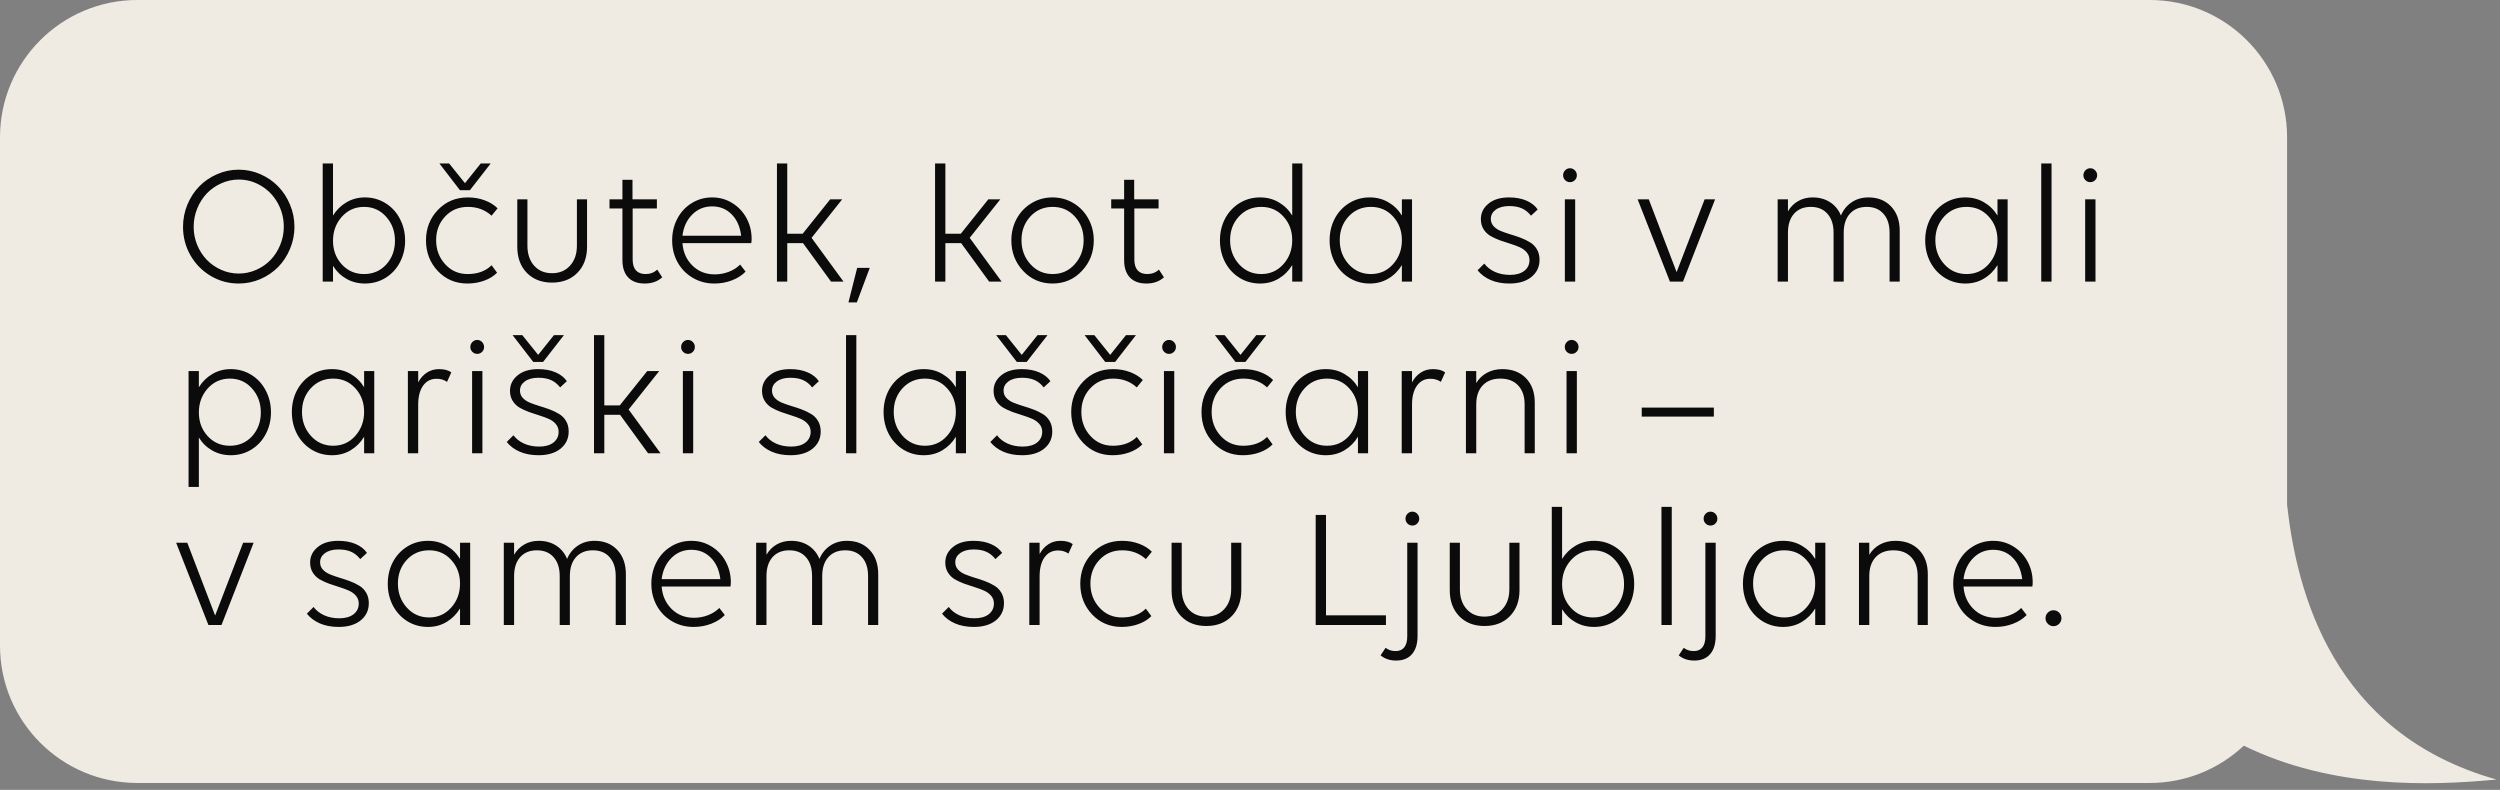 <svg width="364" height="115" viewBox="0 0 364 115" fill="none" xmlns="http://www.w3.org/2000/svg">
<rect x="0" y="0" width="364" height="115" fill="#808080" stroke="none"/>
<path d="M313 0C324.046 4.28431e-06 333 8.954 333 20V73.518C334.414 86.107 339.531 106.748 363.5 113.5C353.966 114.408 339.657 114.911 326.696 108.572C323.117 111.937 318.3 114 313 114H20C8.954 114 8.05375e-08 105.046 0 94V20C0 8.954 8.954 2.6173e-07 20 0H313Z" fill="#EFEBE3"/>
<path d="M34.753 24.704C35.86 24.704 36.914 24.923 37.915 25.363C38.916 25.802 39.779 26.396 40.503 27.145C41.227 27.886 41.801 28.769 42.224 29.794C42.655 30.819 42.871 31.898 42.871 33.029C42.871 34.144 42.655 35.214 42.224 36.239C41.801 37.257 41.227 38.135 40.503 38.876C39.779 39.608 38.916 40.194 37.915 40.634C36.914 41.065 35.86 41.281 34.753 41.281C33.289 41.281 31.934 40.915 30.689 40.182C29.443 39.442 28.459 38.441 27.734 37.179C27.01 35.91 26.648 34.526 26.648 33.029C26.648 31.898 26.86 30.819 27.283 29.794C27.714 28.76 28.292 27.873 29.016 27.133C29.74 26.392 30.603 25.802 31.604 25.363C32.605 24.923 33.655 24.704 34.753 24.704ZM32.214 39.291C33.02 39.649 33.866 39.828 34.753 39.828C35.641 39.828 36.491 39.649 37.305 39.291C38.118 38.933 38.818 38.449 39.404 37.838C39.99 37.228 40.454 36.504 40.796 35.666C41.146 34.827 41.321 33.948 41.321 33.029C41.321 31.784 41.028 30.632 40.442 29.574C39.856 28.516 39.058 27.682 38.049 27.072C37.04 26.453 35.942 26.144 34.753 26.144C33.866 26.144 33.02 26.327 32.214 26.693C31.409 27.051 30.709 27.54 30.115 28.158C29.529 28.777 29.061 29.513 28.711 30.368C28.369 31.214 28.198 32.101 28.198 33.029C28.198 33.948 28.369 34.827 28.711 35.666C29.061 36.504 29.529 37.228 30.115 37.838C30.709 38.449 31.409 38.933 32.214 39.291ZM53.137 28.744C54.228 28.744 55.221 29.021 56.116 29.574C57.011 30.119 57.711 30.876 58.215 31.845C58.728 32.805 58.984 33.867 58.984 35.031C58.984 36.186 58.732 37.24 58.227 38.192C57.731 39.145 57.035 39.897 56.14 40.451C55.245 41.004 54.244 41.281 53.137 41.281C52.144 41.281 51.245 41.053 50.44 40.597C49.634 40.141 48.983 39.511 48.486 38.705V41H46.985V23.8H48.486V31.381C48.991 30.567 49.646 29.924 50.452 29.452C51.257 28.98 52.153 28.744 53.137 28.744ZM53.003 30.123C51.709 30.123 50.631 30.604 49.768 31.564C48.914 32.524 48.486 33.688 48.486 35.055C48.486 36.414 48.914 37.562 49.768 38.498C50.623 39.433 51.701 39.901 53.003 39.901C54.313 39.901 55.391 39.438 56.238 38.51C57.084 37.574 57.507 36.422 57.507 35.055C57.507 33.68 57.08 32.516 56.226 31.564C55.379 30.604 54.305 30.123 53.003 30.123ZM71.57 31.405C70.634 30.551 69.487 30.123 68.127 30.123C66.785 30.123 65.678 30.591 64.807 31.527C63.936 32.455 63.501 33.602 63.501 34.97C63.501 36.337 63.936 37.501 64.807 38.461C65.678 39.421 66.768 39.901 68.079 39.901C69.552 39.901 70.715 39.474 71.57 38.62L72.376 39.706C71.887 40.203 71.261 40.589 70.496 40.866C69.739 41.142 68.921 41.281 68.042 41.281C66.333 41.281 64.901 40.675 63.745 39.462C62.598 38.241 62.024 36.752 62.024 34.994C62.024 33.253 62.602 31.776 63.757 30.563C64.921 29.35 66.37 28.744 68.103 28.744C69.006 28.744 69.832 28.887 70.581 29.171C71.33 29.448 71.952 29.835 72.449 30.331L71.57 31.405ZM68.42 27.694H66.968L63.977 23.8H65.393L67.7 26.669L69.995 23.8H71.448L68.42 27.694ZM76.794 29.025V35.775C76.794 36.98 77.12 37.948 77.771 38.681C78.422 39.413 79.289 39.779 80.371 39.779C81.462 39.779 82.336 39.413 82.996 38.681C83.663 37.948 83.997 36.98 83.997 35.775V29.025H85.474V35.922C85.474 37.501 85.006 38.766 84.07 39.718C83.142 40.67 81.909 41.147 80.371 41.147C78.849 41.147 77.624 40.67 76.697 39.718C75.777 38.766 75.317 37.501 75.317 35.922V29.025H76.794ZM88.745 30.355V29.025H90.625V26.181H92.09V29.025H95.642V30.355H92.114V37.777C92.114 38.477 92.273 39.006 92.59 39.364C92.916 39.722 93.384 39.901 93.994 39.901C94.67 39.901 95.235 39.686 95.691 39.254L96.423 40.377C95.756 40.98 94.906 41.281 93.872 41.281C92.83 41.281 92.029 40.988 91.467 40.402C90.906 39.816 90.625 38.965 90.625 37.851V30.355H88.745ZM104.016 41.281C102.844 41.281 101.786 41 100.842 40.438C99.898 39.877 99.166 39.12 98.645 38.168C98.124 37.208 97.864 36.15 97.864 34.994C97.864 33.855 98.112 32.809 98.608 31.857C99.105 30.897 99.801 30.14 100.696 29.586C101.591 29.025 102.588 28.744 103.687 28.744C104.761 28.744 105.737 29.017 106.616 29.562C107.503 30.107 108.195 30.84 108.691 31.759C109.188 32.679 109.436 33.684 109.436 34.774C109.436 34.994 109.42 35.202 109.387 35.397H99.365C99.455 36.699 99.935 37.785 100.806 38.656C101.676 39.519 102.763 39.95 104.065 39.95C104.781 39.95 105.465 39.824 106.116 39.572C106.767 39.319 107.316 38.97 107.764 38.522L108.557 39.547C108.044 40.084 107.385 40.508 106.58 40.817C105.782 41.126 104.928 41.281 104.016 41.281ZM103.687 30.05C102.531 30.05 101.558 30.453 100.769 31.259C99.98 32.065 99.512 33.086 99.365 34.323H107.91C107.747 32.996 107.284 31.955 106.519 31.198C105.762 30.433 104.818 30.05 103.687 30.05ZM113.123 41V23.8H114.624V34.03H116.87L120.874 29.025H122.62L118.164 34.628L122.815 41H120.996L116.919 35.397H114.624V41H113.123ZM126.636 38.998L124.756 44.027H123.535L124.805 38.998H126.636ZM136.145 41V23.8H137.646V34.03H139.893L143.896 29.025H145.642L141.187 34.628L145.837 41H144.019L139.941 35.397H137.646V41H136.145ZM157.52 39.45C156.372 40.67 154.948 41.281 153.247 41.281C151.546 41.281 150.122 40.67 148.975 39.45C147.827 38.229 147.253 36.744 147.253 34.994C147.253 33.855 147.51 32.809 148.022 31.857C148.543 30.897 149.264 30.14 150.183 29.586C151.103 29.025 152.124 28.744 153.247 28.744C154.37 28.744 155.391 29.025 156.311 29.586C157.231 30.14 157.951 30.897 158.472 31.857C158.993 32.809 159.253 33.855 159.253 34.994C159.253 36.744 158.675 38.229 157.52 39.45ZM153.271 39.901C154.565 39.901 155.64 39.421 156.494 38.461C157.349 37.501 157.776 36.337 157.776 34.97C157.776 33.602 157.349 32.455 156.494 31.527C155.648 30.591 154.574 30.123 153.271 30.123C151.961 30.123 150.875 30.591 150.012 31.527C149.158 32.455 148.73 33.602 148.73 34.97C148.73 36.337 149.162 37.501 150.024 38.461C150.887 39.421 151.969 39.901 153.271 39.901ZM161.792 30.355V29.025H163.672V26.181H165.137V29.025H168.689V30.355H165.161V37.777C165.161 38.477 165.32 39.006 165.637 39.364C165.963 39.722 166.431 39.901 167.041 39.901C167.716 39.901 168.282 39.686 168.738 39.254L169.47 40.377C168.803 40.98 167.952 41.281 166.919 41.281C165.877 41.281 165.076 40.988 164.514 40.402C163.953 39.816 163.672 38.965 163.672 37.851V30.355H161.792ZM183.643 39.901C184.937 39.901 186.011 39.421 186.865 38.461C187.72 37.501 188.147 36.337 188.147 34.97C188.147 33.602 187.72 32.455 186.865 31.527C186.019 30.591 184.945 30.123 183.643 30.123C182.332 30.123 181.246 30.591 180.383 31.527C179.529 32.455 179.102 33.602 179.102 34.97C179.102 36.337 179.533 37.501 180.396 38.461C181.258 39.421 182.34 39.901 183.643 39.901ZM188.147 23.8H189.624V41H188.147V38.595C187.642 39.425 186.987 40.08 186.182 40.56C185.384 41.041 184.481 41.281 183.472 41.281C182.381 41.281 181.388 41.008 180.493 40.463C179.598 39.91 178.894 39.153 178.381 38.192C177.877 37.224 177.625 36.158 177.625 34.994C177.625 33.839 177.873 32.785 178.369 31.832C178.874 30.88 179.574 30.128 180.469 29.574C181.364 29.021 182.365 28.744 183.472 28.744C184.481 28.744 185.384 28.98 186.182 29.452C186.987 29.916 187.642 30.559 188.147 31.381V23.8ZM204.114 41V38.595C203.609 39.425 202.954 40.08 202.148 40.56C201.351 41.041 200.448 41.281 199.438 41.281C198.348 41.281 197.355 41.008 196.46 40.463C195.565 39.91 194.861 39.153 194.348 38.192C193.844 37.224 193.591 36.158 193.591 34.994C193.591 33.839 193.84 32.785 194.336 31.832C194.84 30.88 195.54 30.128 196.436 29.574C197.331 29.021 198.332 28.744 199.438 28.744C200.448 28.744 201.351 28.98 202.148 29.452C202.954 29.916 203.609 30.559 204.114 31.381V29.025H205.591V41H204.114ZM199.609 39.901C200.903 39.901 201.978 39.421 202.832 38.461C203.687 37.501 204.114 36.337 204.114 34.97C204.114 33.602 203.687 32.455 202.832 31.527C201.986 30.591 200.911 30.123 199.609 30.123C198.299 30.123 197.213 30.591 196.35 31.527C195.496 32.455 195.068 33.602 195.068 34.97C195.068 36.337 195.5 37.501 196.362 38.461C197.225 39.421 198.307 39.901 199.609 39.901ZM217.065 31.869C217.065 32.276 217.196 32.626 217.456 32.919C217.716 33.204 218.054 33.436 218.469 33.615C218.892 33.786 219.352 33.948 219.849 34.103C220.353 34.249 220.858 34.416 221.362 34.603C221.867 34.791 222.327 35.01 222.742 35.263C223.165 35.507 223.507 35.849 223.767 36.288C224.028 36.719 224.158 37.232 224.158 37.826C224.158 38.852 223.763 39.686 222.974 40.329C222.184 40.963 221.114 41.281 219.763 41.281C218.73 41.281 217.818 41.11 217.029 40.768C216.248 40.426 215.617 39.954 215.137 39.352L216.113 38.376C216.488 38.88 217 39.283 217.651 39.584C218.302 39.877 219.039 40.023 219.861 40.023C220.74 40.023 221.431 39.828 221.936 39.438C222.441 39.039 222.693 38.518 222.693 37.875C222.693 37.444 222.563 37.073 222.302 36.764C222.042 36.447 221.704 36.194 221.289 36.007C220.874 35.82 220.414 35.649 219.91 35.495C219.405 35.34 218.901 35.173 218.396 34.994C217.891 34.807 217.432 34.595 217.017 34.359C216.602 34.115 216.264 33.786 216.003 33.371C215.743 32.956 215.613 32.467 215.613 31.906C215.613 31.011 215.979 30.262 216.711 29.66C217.444 29.049 218.445 28.744 219.714 28.744C220.683 28.744 221.525 28.899 222.241 29.208C222.965 29.517 223.515 29.949 223.889 30.502L222.913 31.405C222.514 30.901 222.066 30.543 221.57 30.331C221.073 30.111 220.463 30.002 219.739 30.002C218.925 30.002 218.274 30.176 217.786 30.526C217.306 30.876 217.065 31.324 217.065 31.869ZM229.346 29.025V41H227.844V29.025H229.346ZM229.297 26.23C229.102 26.425 228.866 26.523 228.589 26.523C228.312 26.523 228.076 26.425 227.881 26.23C227.686 26.034 227.588 25.798 227.588 25.521C227.588 25.245 227.686 25.005 227.881 24.801C228.076 24.598 228.312 24.496 228.589 24.496C228.866 24.496 229.102 24.598 229.297 24.801C229.492 25.005 229.59 25.245 229.59 25.521C229.59 25.798 229.492 26.034 229.297 26.23ZM248.193 29.025H249.719L245.044 41H243.14L238.44 29.025H240.063L244.116 39.621L248.193 29.025ZM260.327 33.871V41H258.826V29.025H260.327V30.77C260.693 30.136 261.186 29.639 261.804 29.281C262.423 28.923 263.127 28.744 263.916 28.744C264.893 28.744 265.739 28.976 266.455 29.44C267.171 29.904 267.7 30.551 268.042 31.381C268.376 30.575 268.888 29.936 269.58 29.464C270.28 28.984 271.102 28.744 272.046 28.744C273.421 28.744 274.524 29.188 275.354 30.075C276.184 30.954 276.599 32.13 276.599 33.602V41H275.122V33.871C275.122 32.707 274.825 31.792 274.231 31.125C273.645 30.457 272.835 30.123 271.802 30.123C270.752 30.123 269.93 30.457 269.336 31.125C268.742 31.792 268.445 32.707 268.445 33.871V41H266.968V33.871C266.968 32.707 266.671 31.792 266.077 31.125C265.491 30.457 264.681 30.123 263.647 30.123C262.614 30.123 261.8 30.457 261.206 31.125C260.62 31.792 260.327 32.707 260.327 33.871ZM290.833 41V38.595C290.328 39.425 289.673 40.08 288.867 40.56C288.07 41.041 287.166 41.281 286.157 41.281C285.067 41.281 284.074 41.008 283.179 40.463C282.284 39.91 281.58 39.153 281.067 38.192C280.562 37.224 280.31 36.158 280.31 34.994C280.31 33.839 280.558 32.785 281.055 31.832C281.559 30.88 282.259 30.128 283.154 29.574C284.049 29.021 285.05 28.744 286.157 28.744C287.166 28.744 288.07 28.98 288.867 29.452C289.673 29.916 290.328 30.559 290.833 31.381V29.025H292.31V41H290.833ZM286.328 39.901C287.622 39.901 288.696 39.421 289.551 38.461C290.405 37.501 290.833 36.337 290.833 34.97C290.833 33.602 290.405 32.455 289.551 31.527C288.704 30.591 287.63 30.123 286.328 30.123C285.018 30.123 283.931 30.591 283.069 31.527C282.214 32.455 281.787 33.602 281.787 34.97C281.787 36.337 282.218 37.501 283.081 38.461C283.944 39.421 285.026 39.901 286.328 39.901ZM297.205 41V23.8H298.706V41H297.205ZM305.103 29.025V41H303.601V29.025H305.103ZM305.054 26.23C304.858 26.425 304.622 26.523 304.346 26.523C304.069 26.523 303.833 26.425 303.638 26.23C303.442 26.034 303.345 25.798 303.345 25.521C303.345 25.245 303.442 25.005 303.638 24.801C303.833 24.598 304.069 24.496 304.346 24.496C304.622 24.496 304.858 24.598 305.054 24.801C305.249 25.005 305.347 25.245 305.347 25.521C305.347 25.798 305.249 26.034 305.054 26.23ZM27.454 54.025H28.955V56.381C29.46 55.567 30.115 54.924 30.92 54.452C31.726 53.98 32.621 53.744 33.606 53.744C34.697 53.744 35.689 54.021 36.584 54.574C37.48 55.12 38.179 55.876 38.684 56.845C39.197 57.805 39.453 58.867 39.453 60.031C39.453 61.186 39.201 62.24 38.696 63.192C38.2 64.144 37.504 64.897 36.609 65.451C35.714 66.004 34.713 66.281 33.606 66.281C32.613 66.281 31.714 66.053 30.908 65.597C30.102 65.141 29.451 64.511 28.955 63.705V70.895H27.454V54.025ZM33.472 55.123C32.178 55.123 31.099 55.604 30.237 56.564C29.382 57.524 28.955 58.688 28.955 60.055C28.955 61.414 29.382 62.562 30.237 63.498C31.091 64.433 32.17 64.901 33.472 64.901C34.782 64.901 35.86 64.438 36.706 63.51C37.553 62.574 37.976 61.422 37.976 60.055C37.976 58.68 37.549 57.516 36.694 56.564C35.848 55.604 34.774 55.123 33.472 55.123ZM53.015 66V63.595C52.511 64.425 51.855 65.08 51.05 65.561C50.252 66.041 49.349 66.281 48.34 66.281C47.249 66.281 46.257 66.008 45.361 65.463C44.466 64.909 43.762 64.153 43.249 63.192C42.745 62.224 42.493 61.158 42.493 59.994C42.493 58.839 42.741 57.785 43.237 56.833C43.742 55.88 44.442 55.128 45.337 54.574C46.232 54.021 47.233 53.744 48.34 53.744C49.349 53.744 50.252 53.98 51.05 54.452C51.855 54.916 52.511 55.559 53.015 56.381V54.025H54.492V66H53.015ZM48.511 64.901C49.805 64.901 50.879 64.421 51.733 63.461C52.588 62.501 53.015 61.337 53.015 59.97C53.015 58.602 52.588 57.455 51.733 56.527C50.887 55.592 49.813 55.123 48.511 55.123C47.2 55.123 46.114 55.592 45.252 56.527C44.397 57.455 43.97 58.602 43.97 59.97C43.97 61.337 44.401 62.501 45.264 63.461C46.126 64.421 47.209 64.901 48.511 64.901ZM60.889 58.92V66H59.387V54.025H60.889V55.673C61.206 55.071 61.625 54.599 62.146 54.257C62.667 53.915 63.261 53.744 63.928 53.744C64.701 53.744 65.295 53.903 65.71 54.22L65.088 55.6C64.657 55.298 64.148 55.148 63.562 55.148C62.732 55.148 62.077 55.486 61.597 56.161C61.125 56.828 60.889 57.748 60.889 58.92ZM70.239 54.025V66H68.738V54.025H70.239ZM70.19 51.23C69.995 51.425 69.759 51.523 69.482 51.523C69.206 51.523 68.97 51.425 68.774 51.23C68.579 51.034 68.481 50.798 68.481 50.522C68.481 50.245 68.579 50.005 68.774 49.801C68.97 49.598 69.206 49.496 69.482 49.496C69.759 49.496 69.995 49.598 70.19 49.801C70.386 50.005 70.483 50.245 70.483 50.522C70.483 50.798 70.386 51.034 70.19 51.23ZM75.708 56.869C75.708 57.276 75.838 57.626 76.099 57.919C76.359 58.204 76.697 58.436 77.112 58.615C77.535 58.786 77.995 58.948 78.491 59.103C78.996 59.249 79.5 59.416 80.005 59.603C80.509 59.791 80.969 60.01 81.384 60.263C81.808 60.507 82.149 60.849 82.41 61.288C82.67 61.719 82.8 62.232 82.8 62.826C82.8 63.852 82.406 64.686 81.616 65.329C80.827 65.963 79.757 66.281 78.406 66.281C77.372 66.281 76.461 66.11 75.671 65.768C74.89 65.426 74.259 64.954 73.779 64.352L74.756 63.376C75.13 63.88 75.643 64.283 76.294 64.584C76.945 64.877 77.681 65.023 78.503 65.023C79.382 65.023 80.074 64.828 80.579 64.438C81.083 64.039 81.335 63.518 81.335 62.875C81.335 62.444 81.205 62.073 80.945 61.764C80.684 61.447 80.347 61.194 79.932 61.007C79.517 60.82 79.057 60.649 78.552 60.495C78.048 60.34 77.543 60.173 77.039 59.994C76.534 59.807 76.074 59.595 75.659 59.359C75.244 59.115 74.906 58.786 74.646 58.371C74.386 57.956 74.255 57.467 74.255 56.906C74.255 56.011 74.622 55.262 75.354 54.66C76.086 54.049 77.087 53.744 78.357 53.744C79.325 53.744 80.168 53.899 80.884 54.208C81.608 54.517 82.157 54.949 82.532 55.502L81.555 56.405C81.156 55.901 80.709 55.543 80.212 55.331C79.716 55.111 79.106 55.002 78.381 55.002C77.567 55.002 76.916 55.176 76.428 55.526C75.948 55.876 75.708 56.324 75.708 56.869ZM79.077 52.694H77.637L74.634 48.8H76.05L78.357 51.669L80.652 48.8H82.105L79.077 52.694ZM86.487 66V48.8H87.988V59.03H90.234L94.238 54.025H95.984L91.528 59.628L96.179 66H94.36L90.283 60.397H87.988V66H86.487ZM100.928 54.025V66H99.426V54.025H100.928ZM100.879 51.23C100.684 51.425 100.448 51.523 100.171 51.523C99.894 51.523 99.658 51.425 99.463 51.23C99.268 51.034 99.17 50.798 99.17 50.522C99.17 50.245 99.268 50.005 99.463 49.801C99.658 49.598 99.894 49.496 100.171 49.496C100.448 49.496 100.684 49.598 100.879 49.801C101.074 50.005 101.172 50.245 101.172 50.522C101.172 50.798 101.074 51.034 100.879 51.23ZM112.402 56.869C112.402 57.276 112.533 57.626 112.793 57.919C113.053 58.204 113.391 58.436 113.806 58.615C114.229 58.786 114.689 58.948 115.186 59.103C115.69 59.249 116.195 59.416 116.699 59.603C117.204 59.791 117.664 60.01 118.079 60.263C118.502 60.507 118.844 60.849 119.104 61.288C119.364 61.719 119.495 62.232 119.495 62.826C119.495 63.852 119.1 64.686 118.311 65.329C117.521 65.963 116.451 66.281 115.1 66.281C114.067 66.281 113.155 66.11 112.366 65.768C111.584 65.426 110.954 64.954 110.474 64.352L111.45 63.376C111.825 63.88 112.337 64.283 112.988 64.584C113.639 64.877 114.376 65.023 115.198 65.023C116.077 65.023 116.768 64.828 117.273 64.438C117.778 64.039 118.03 63.518 118.03 62.875C118.03 62.444 117.9 62.073 117.639 61.764C117.379 61.447 117.041 61.194 116.626 61.007C116.211 60.82 115.751 60.649 115.247 60.495C114.742 60.34 114.237 60.173 113.733 59.994C113.228 59.807 112.769 59.595 112.354 59.359C111.938 59.115 111.601 58.786 111.34 58.371C111.08 57.956 110.95 57.467 110.95 56.906C110.95 56.011 111.316 55.262 112.048 54.66C112.781 54.049 113.782 53.744 115.051 53.744C116.02 53.744 116.862 53.899 117.578 54.208C118.302 54.517 118.852 54.949 119.226 55.502L118.25 56.405C117.851 55.901 117.403 55.543 116.907 55.331C116.41 55.111 115.8 55.002 115.076 55.002C114.262 55.002 113.611 55.176 113.123 55.526C112.642 55.876 112.402 56.324 112.402 56.869ZM123.181 66V48.8H124.683V66H123.181ZM139.172 66V63.595C138.668 64.425 138.013 65.08 137.207 65.561C136.41 66.041 135.506 66.281 134.497 66.281C133.407 66.281 132.414 66.008 131.519 65.463C130.623 64.909 129.919 64.153 129.407 63.192C128.902 62.224 128.65 61.158 128.65 59.994C128.65 58.839 128.898 57.785 129.395 56.833C129.899 55.88 130.599 55.128 131.494 54.574C132.389 54.021 133.39 53.744 134.497 53.744C135.506 53.744 136.41 53.98 137.207 54.452C138.013 54.916 138.668 55.559 139.172 56.381V54.025H140.649V66H139.172ZM134.668 64.901C135.962 64.901 137.036 64.421 137.891 63.461C138.745 62.501 139.172 61.337 139.172 59.97C139.172 58.602 138.745 57.455 137.891 56.527C137.044 55.592 135.97 55.123 134.668 55.123C133.358 55.123 132.271 55.592 131.409 56.527C130.554 57.455 130.127 58.602 130.127 59.97C130.127 61.337 130.558 62.501 131.421 63.461C132.284 64.421 133.366 64.901 134.668 64.901ZM146.118 56.869C146.118 57.276 146.248 57.626 146.509 57.919C146.769 58.204 147.107 58.436 147.522 58.615C147.945 58.786 148.405 58.948 148.901 59.103C149.406 59.249 149.91 59.416 150.415 59.603C150.92 59.791 151.379 60.01 151.794 60.263C152.218 60.507 152.559 60.849 152.82 61.288C153.08 61.719 153.21 62.232 153.21 62.826C153.21 63.852 152.816 64.686 152.026 65.329C151.237 65.963 150.167 66.281 148.816 66.281C147.782 66.281 146.871 66.11 146.082 65.768C145.3 65.426 144.67 64.954 144.189 64.352L145.166 63.376C145.54 63.88 146.053 64.283 146.704 64.584C147.355 64.877 148.092 65.023 148.914 65.023C149.792 65.023 150.484 64.828 150.989 64.438C151.493 64.039 151.746 63.518 151.746 62.875C151.746 62.444 151.615 62.073 151.355 61.764C151.095 61.447 150.757 61.194 150.342 61.007C149.927 60.82 149.467 60.649 148.962 60.495C148.458 60.34 147.953 60.173 147.449 59.994C146.944 59.807 146.484 59.595 146.069 59.359C145.654 59.115 145.317 58.786 145.056 58.371C144.796 57.956 144.666 57.467 144.666 56.906C144.666 56.011 145.032 55.262 145.764 54.66C146.497 54.049 147.498 53.744 148.767 53.744C149.736 53.744 150.578 53.899 151.294 54.208C152.018 54.517 152.568 54.949 152.942 55.502L151.965 56.405C151.567 55.901 151.119 55.543 150.623 55.331C150.126 55.111 149.516 55.002 148.792 55.002C147.978 55.002 147.327 55.176 146.838 55.526C146.358 55.876 146.118 56.324 146.118 56.869ZM149.487 52.694H148.047L145.044 48.8H146.46L148.767 51.669L151.062 48.8H152.515L149.487 52.694ZM165.515 56.405C164.579 55.551 163.432 55.123 162.073 55.123C160.73 55.123 159.623 55.592 158.752 56.527C157.882 57.455 157.446 58.602 157.446 59.97C157.446 61.337 157.882 62.501 158.752 63.461C159.623 64.421 160.714 64.901 162.024 64.901C163.497 64.901 164.661 64.474 165.515 63.62L166.321 64.706C165.833 65.203 165.206 65.589 164.441 65.866C163.684 66.142 162.866 66.281 161.987 66.281C160.278 66.281 158.846 65.674 157.69 64.462C156.543 63.241 155.969 61.752 155.969 59.994C155.969 58.253 156.547 56.776 157.703 55.563C158.866 54.35 160.315 53.744 162.048 53.744C162.952 53.744 163.778 53.887 164.526 54.171C165.275 54.448 165.898 54.835 166.394 55.331L165.515 56.405ZM162.366 52.694H160.913L157.922 48.8H159.338L161.646 51.669L163.94 48.8H165.393L162.366 52.694ZM170.972 54.025V66H169.47V54.025H170.972ZM170.923 51.23C170.728 51.425 170.492 51.523 170.215 51.523C169.938 51.523 169.702 51.425 169.507 51.23C169.312 51.034 169.214 50.798 169.214 50.522C169.214 50.245 169.312 50.005 169.507 49.801C169.702 49.598 169.938 49.496 170.215 49.496C170.492 49.496 170.728 49.598 170.923 49.801C171.118 50.005 171.216 50.245 171.216 50.522C171.216 50.798 171.118 51.034 170.923 51.23ZM184.485 56.405C183.549 55.551 182.402 55.123 181.042 55.123C179.7 55.123 178.593 55.592 177.722 56.527C176.851 57.455 176.416 58.602 176.416 59.97C176.416 61.337 176.851 62.501 177.722 63.461C178.593 64.421 179.683 64.901 180.994 64.901C182.467 64.901 183.63 64.474 184.485 63.62L185.291 64.706C184.802 65.203 184.176 65.589 183.411 65.866C182.654 66.142 181.836 66.281 180.957 66.281C179.248 66.281 177.816 65.674 176.66 64.462C175.513 63.241 174.939 61.752 174.939 59.994C174.939 58.253 175.517 56.776 176.672 55.563C177.836 54.35 179.285 53.744 181.018 53.744C181.921 53.744 182.747 53.887 183.496 54.171C184.245 54.448 184.867 54.835 185.364 55.331L184.485 56.405ZM181.335 52.694H179.883L176.892 48.8H178.308L180.615 51.669L182.91 48.8H184.363L181.335 52.694ZM197.717 66V63.595C197.213 64.425 196.558 65.08 195.752 65.561C194.954 66.041 194.051 66.281 193.042 66.281C191.951 66.281 190.959 66.008 190.063 65.463C189.168 64.909 188.464 64.153 187.952 63.192C187.447 62.224 187.195 61.158 187.195 59.994C187.195 58.839 187.443 57.785 187.939 56.833C188.444 55.88 189.144 55.128 190.039 54.574C190.934 54.021 191.935 53.744 193.042 53.744C194.051 53.744 194.954 53.98 195.752 54.452C196.558 54.916 197.213 55.559 197.717 56.381V54.025H199.194V66H197.717ZM193.213 64.901C194.507 64.901 195.581 64.421 196.436 63.461C197.29 62.501 197.717 61.337 197.717 59.97C197.717 58.602 197.29 57.455 196.436 56.527C195.589 55.592 194.515 55.123 193.213 55.123C191.903 55.123 190.816 55.592 189.954 56.527C189.099 57.455 188.672 58.602 188.672 59.97C188.672 61.337 189.103 62.501 189.966 63.461C190.828 64.421 191.911 64.901 193.213 64.901ZM205.591 58.92V66H204.089V54.025H205.591V55.673C205.908 55.071 206.327 54.599 206.848 54.257C207.369 53.915 207.963 53.744 208.63 53.744C209.403 53.744 209.998 53.903 210.413 54.22L209.79 55.6C209.359 55.298 208.85 55.148 208.264 55.148C207.434 55.148 206.779 55.486 206.299 56.161C205.827 56.828 205.591 57.748 205.591 58.92ZM214.941 58.871V66H213.44V54.025H214.941V55.77C215.324 55.136 215.841 54.639 216.492 54.281C217.151 53.923 217.9 53.744 218.738 53.744C220.178 53.744 221.326 54.184 222.18 55.062C223.035 55.941 223.462 57.121 223.462 58.602V66H221.985V58.871C221.985 57.707 221.672 56.792 221.045 56.124C220.418 55.457 219.556 55.123 218.457 55.123C217.358 55.123 216.496 55.457 215.869 56.124C215.251 56.792 214.941 57.707 214.941 58.871ZM229.59 54.025V66H228.088V54.025H229.59ZM229.541 51.23C229.346 51.425 229.11 51.523 228.833 51.523C228.556 51.523 228.32 51.425 228.125 51.23C227.93 51.034 227.832 50.798 227.832 50.522C227.832 50.245 227.93 50.005 228.125 49.801C228.32 49.598 228.556 49.496 228.833 49.496C229.11 49.496 229.346 49.598 229.541 49.801C229.736 50.005 229.834 50.245 229.834 50.522C229.834 50.798 229.736 51.034 229.541 51.23ZM239.038 59.347H249.536V60.653H239.038V59.347ZM35.4 79.025H36.926L32.251 91H30.347L25.647 79.025H27.27L31.323 89.621L35.4 79.025ZM46.606 81.869C46.606 82.276 46.737 82.626 46.997 82.919C47.258 83.204 47.595 83.436 48.01 83.615C48.433 83.786 48.893 83.948 49.39 84.103C49.894 84.249 50.399 84.416 50.903 84.603C51.408 84.791 51.868 85.01 52.283 85.263C52.706 85.507 53.048 85.849 53.308 86.288C53.569 86.719 53.699 87.232 53.699 87.826C53.699 88.852 53.304 89.686 52.515 90.329C51.725 90.963 50.655 91.281 49.304 91.281C48.271 91.281 47.359 91.11 46.57 90.768C45.789 90.426 45.158 89.954 44.678 89.352L45.654 88.376C46.029 88.88 46.541 89.283 47.192 89.584C47.843 89.877 48.58 90.023 49.402 90.023C50.281 90.023 50.972 89.828 51.477 89.438C51.982 89.039 52.234 88.518 52.234 87.875C52.234 87.444 52.104 87.073 51.843 86.764C51.583 86.447 51.245 86.195 50.83 86.007C50.415 85.82 49.955 85.649 49.451 85.495C48.946 85.34 48.442 85.173 47.937 84.994C47.432 84.807 46.973 84.595 46.558 84.359C46.143 84.115 45.805 83.786 45.544 83.371C45.284 82.956 45.154 82.467 45.154 81.906C45.154 81.011 45.52 80.262 46.252 79.66C46.985 79.049 47.986 78.744 49.255 78.744C50.224 78.744 51.066 78.899 51.782 79.208C52.507 79.517 53.056 79.949 53.43 80.502L52.454 81.405C52.055 80.901 51.607 80.543 51.111 80.331C50.614 80.111 50.004 80.001 49.28 80.001C48.466 80.001 47.815 80.176 47.327 80.526C46.846 80.876 46.606 81.324 46.606 81.869ZM66.98 91V88.595C66.475 89.425 65.82 90.08 65.015 90.561C64.217 91.041 63.314 91.281 62.305 91.281C61.214 91.281 60.221 91.008 59.326 90.463C58.431 89.909 57.727 89.153 57.214 88.192C56.71 87.224 56.458 86.158 56.458 84.994C56.458 83.838 56.706 82.785 57.202 81.832C57.707 80.88 58.407 80.128 59.302 79.574C60.197 79.021 61.198 78.744 62.305 78.744C63.314 78.744 64.217 78.98 65.015 79.452C65.82 79.916 66.475 80.559 66.98 81.381V79.025H68.457V91H66.98ZM62.476 89.901C63.77 89.901 64.844 89.421 65.698 88.461C66.553 87.501 66.98 86.337 66.98 84.97C66.98 83.603 66.553 82.455 65.698 81.527C64.852 80.591 63.778 80.124 62.476 80.124C61.165 80.124 60.079 80.591 59.216 81.527C58.362 82.455 57.935 83.603 57.935 84.97C57.935 86.337 58.366 87.501 59.228 88.461C60.091 89.421 61.173 89.901 62.476 89.901ZM74.853 83.871V91H73.352V79.025H74.853V80.77C75.22 80.136 75.712 79.639 76.331 79.281C76.949 78.923 77.653 78.744 78.442 78.744C79.419 78.744 80.265 78.976 80.981 79.44C81.698 79.904 82.227 80.551 82.568 81.381C82.902 80.575 83.415 79.936 84.106 79.464C84.806 78.984 85.628 78.744 86.572 78.744C87.948 78.744 89.05 79.188 89.88 80.075C90.71 80.954 91.126 82.13 91.126 83.603V91H89.648V83.871C89.648 82.707 89.351 81.792 88.757 81.124C88.171 80.457 87.362 80.124 86.328 80.124C85.278 80.124 84.456 80.457 83.862 81.124C83.268 81.792 82.971 82.707 82.971 83.871V91H81.494V83.871C81.494 82.707 81.197 81.792 80.603 81.124C80.017 80.457 79.207 80.124 78.174 80.124C77.14 80.124 76.326 80.457 75.732 81.124C75.147 81.792 74.853 82.707 74.853 83.871ZM100.989 91.281C99.817 91.281 98.759 91 97.815 90.439C96.871 89.877 96.138 89.12 95.618 88.168C95.097 87.208 94.836 86.15 94.836 84.994C94.836 83.855 95.085 82.809 95.581 81.857C96.078 80.897 96.773 80.14 97.668 79.586C98.564 79.025 99.561 78.744 100.659 78.744C101.733 78.744 102.71 79.017 103.589 79.562C104.476 80.107 105.168 80.84 105.664 81.759C106.16 82.679 106.409 83.684 106.409 84.774C106.409 84.994 106.392 85.202 106.36 85.397H96.338C96.427 86.699 96.908 87.785 97.778 88.656C98.649 89.519 99.736 89.95 101.038 89.95C101.754 89.95 102.437 89.824 103.088 89.572C103.739 89.32 104.289 88.97 104.736 88.522L105.53 89.547C105.017 90.085 104.358 90.508 103.552 90.817C102.755 91.126 101.9 91.281 100.989 91.281ZM100.659 80.05C99.504 80.05 98.531 80.453 97.742 81.259C96.952 82.064 96.484 83.086 96.338 84.323H104.883C104.72 82.996 104.256 81.955 103.491 81.198C102.734 80.433 101.79 80.05 100.659 80.05ZM111.597 83.871V91H110.095V79.025H111.597V80.77C111.963 80.136 112.455 79.639 113.074 79.281C113.692 78.923 114.396 78.744 115.186 78.744C116.162 78.744 117.008 78.976 117.725 79.44C118.441 79.904 118.97 80.551 119.312 81.381C119.645 80.575 120.158 79.936 120.85 79.464C121.549 78.984 122.371 78.744 123.315 78.744C124.691 78.744 125.793 79.188 126.624 80.075C127.454 80.954 127.869 82.13 127.869 83.603V91H126.392V83.871C126.392 82.707 126.095 81.792 125.5 81.124C124.915 80.457 124.105 80.124 123.071 80.124C122.021 80.124 121.2 80.457 120.605 81.124C120.011 81.792 119.714 82.707 119.714 83.871V91H118.237V83.871C118.237 82.707 117.94 81.792 117.346 81.124C116.76 80.457 115.951 80.124 114.917 80.124C113.883 80.124 113.07 80.457 112.476 81.124C111.89 81.792 111.597 82.707 111.597 83.871ZM139.087 81.869C139.087 82.276 139.217 82.626 139.478 82.919C139.738 83.204 140.076 83.436 140.491 83.615C140.914 83.786 141.374 83.948 141.87 84.103C142.375 84.249 142.879 84.416 143.384 84.603C143.888 84.791 144.348 85.01 144.763 85.263C145.186 85.507 145.528 85.849 145.789 86.288C146.049 86.719 146.179 87.232 146.179 87.826C146.179 88.852 145.785 89.686 144.995 90.329C144.206 90.963 143.136 91.281 141.785 91.281C140.751 91.281 139.84 91.11 139.05 90.768C138.269 90.426 137.638 89.954 137.158 89.352L138.135 88.376C138.509 88.88 139.022 89.283 139.673 89.584C140.324 89.877 141.06 90.023 141.882 90.023C142.761 90.023 143.453 89.828 143.958 89.438C144.462 89.039 144.714 88.518 144.714 87.875C144.714 87.444 144.584 87.073 144.324 86.764C144.063 86.447 143.726 86.195 143.311 86.007C142.896 85.82 142.436 85.649 141.931 85.495C141.427 85.34 140.922 85.173 140.417 84.994C139.913 84.807 139.453 84.595 139.038 84.359C138.623 84.115 138.285 83.786 138.025 83.371C137.764 82.956 137.634 82.467 137.634 81.906C137.634 81.011 138 80.262 138.733 79.66C139.465 79.049 140.466 78.744 141.736 78.744C142.704 78.744 143.547 78.899 144.263 79.208C144.987 79.517 145.536 79.949 145.911 80.502L144.934 81.405C144.535 80.901 144.088 80.543 143.591 80.331C143.095 80.111 142.485 80.001 141.76 80.001C140.946 80.001 140.295 80.176 139.807 80.526C139.327 80.876 139.087 81.324 139.087 81.869ZM151.367 83.92V91H149.866V79.025H151.367V80.673C151.685 80.071 152.104 79.599 152.625 79.257C153.145 78.915 153.739 78.744 154.407 78.744C155.18 78.744 155.774 78.903 156.189 79.22L155.566 80.6C155.135 80.299 154.626 80.148 154.041 80.148C153.21 80.148 152.555 80.486 152.075 81.161C151.603 81.829 151.367 82.748 151.367 83.92ZM166.833 81.405C165.898 80.551 164.75 80.124 163.391 80.124C162.048 80.124 160.942 80.591 160.071 81.527C159.2 82.455 158.765 83.603 158.765 84.97C158.765 86.337 159.2 87.501 160.071 88.461C160.942 89.421 162.032 89.901 163.342 89.901C164.815 89.901 165.979 89.474 166.833 88.62L167.639 89.706C167.151 90.203 166.524 90.589 165.759 90.866C165.002 91.142 164.185 91.281 163.306 91.281C161.597 91.281 160.164 90.674 159.009 89.462C157.861 88.241 157.288 86.752 157.288 84.994C157.288 83.253 157.865 81.776 159.021 80.563C160.185 79.35 161.633 78.744 163.367 78.744C164.27 78.744 165.096 78.887 165.845 79.171C166.593 79.448 167.216 79.835 167.712 80.331L166.833 81.405ZM172.058 79.025V85.775C172.058 86.98 172.384 87.948 173.035 88.681C173.686 89.413 174.552 89.779 175.635 89.779C176.725 89.779 177.6 89.413 178.259 88.681C178.927 87.948 179.26 86.98 179.26 85.775V79.025H180.737V85.922C180.737 87.501 180.269 88.766 179.333 89.718C178.406 90.67 177.173 91.147 175.635 91.147C174.113 91.147 172.888 90.67 171.96 89.718C171.041 88.766 170.581 87.501 170.581 85.922V79.025H172.058ZM191.565 91V74.972H193.066V89.596H201.794V91H191.565ZM204.932 74.801C205.127 74.598 205.363 74.496 205.64 74.496C205.916 74.496 206.152 74.598 206.348 74.801C206.543 75.005 206.641 75.245 206.641 75.522C206.641 75.798 206.543 76.034 206.348 76.23C206.152 76.425 205.916 76.522 205.64 76.522C205.363 76.522 205.127 76.425 204.932 76.23C204.736 76.034 204.639 75.798 204.639 75.522C204.639 75.245 204.736 75.005 204.932 74.801ZM206.396 79.025V92.575C206.396 93.73 206.128 94.617 205.591 95.236C205.054 95.862 204.281 96.176 203.271 96.176C202.376 96.176 201.624 95.924 201.013 95.419L201.746 94.32C202.136 94.638 202.625 94.796 203.21 94.796C203.756 94.796 204.171 94.617 204.456 94.259C204.749 93.901 204.895 93.372 204.895 92.672V79.025H206.396ZM212.561 79.025V85.775C212.561 86.98 212.887 87.948 213.538 88.681C214.189 89.413 215.055 89.779 216.138 89.779C217.228 89.779 218.103 89.413 218.762 88.681C219.43 87.948 219.763 86.98 219.763 85.775V79.025H221.24V85.922C221.24 87.501 220.772 88.766 219.836 89.718C218.909 90.67 217.676 91.147 216.138 91.147C214.616 91.147 213.391 90.67 212.463 89.718C211.544 88.766 211.084 87.501 211.084 85.922V79.025H212.561ZM232.092 78.744C233.183 78.744 234.176 79.021 235.071 79.574C235.966 80.12 236.666 80.876 237.17 81.845C237.683 82.805 237.939 83.867 237.939 85.031C237.939 86.186 237.687 87.24 237.183 88.192C236.686 89.144 235.99 89.897 235.095 90.451C234.2 91.004 233.199 91.281 232.092 91.281C231.099 91.281 230.2 91.053 229.395 90.597C228.589 90.141 227.938 89.511 227.441 88.705V91H225.94V73.8H227.441V81.381C227.946 80.567 228.601 79.924 229.407 79.452C230.212 78.98 231.108 78.744 232.092 78.744ZM231.958 80.124C230.664 80.124 229.586 80.604 228.723 81.564C227.869 82.524 227.441 83.688 227.441 85.055C227.441 86.414 227.869 87.562 228.723 88.498C229.578 89.433 230.656 89.901 231.958 89.901C233.268 89.901 234.347 89.438 235.193 88.51C236.039 87.574 236.462 86.422 236.462 85.055C236.462 83.68 236.035 82.516 235.181 81.564C234.334 80.604 233.26 80.124 231.958 80.124ZM241.907 91V73.8H243.408V91H241.907ZM248.34 74.801C248.535 74.598 248.771 74.496 249.048 74.496C249.325 74.496 249.561 74.598 249.756 74.801C249.951 75.005 250.049 75.245 250.049 75.522C250.049 75.798 249.951 76.034 249.756 76.23C249.561 76.425 249.325 76.522 249.048 76.522C248.771 76.522 248.535 76.425 248.34 76.23C248.145 76.034 248.047 75.798 248.047 75.522C248.047 75.245 248.145 75.005 248.34 74.801ZM249.805 79.025V92.575C249.805 93.73 249.536 94.617 248.999 95.236C248.462 95.862 247.689 96.176 246.68 96.176C245.785 96.176 245.032 95.924 244.421 95.419L245.154 94.32C245.544 94.638 246.033 94.796 246.619 94.796C247.164 94.796 247.579 94.617 247.864 94.259C248.157 93.901 248.303 93.372 248.303 92.672V79.025H249.805ZM264.294 91V88.595C263.79 89.425 263.135 90.08 262.329 90.561C261.532 91.041 260.628 91.281 259.619 91.281C258.529 91.281 257.536 91.008 256.641 90.463C255.745 89.909 255.042 89.153 254.529 88.192C254.024 87.224 253.772 86.158 253.772 84.994C253.772 83.838 254.02 82.785 254.517 81.832C255.021 80.88 255.721 80.128 256.616 79.574C257.511 79.021 258.512 78.744 259.619 78.744C260.628 78.744 261.532 78.98 262.329 79.452C263.135 79.916 263.79 80.559 264.294 81.381V79.025H265.771V91H264.294ZM259.79 89.901C261.084 89.901 262.158 89.421 263.013 88.461C263.867 87.501 264.294 86.337 264.294 84.97C264.294 83.603 263.867 82.455 263.013 81.527C262.166 80.591 261.092 80.124 259.79 80.124C258.48 80.124 257.393 80.591 256.531 81.527C255.676 82.455 255.249 83.603 255.249 84.97C255.249 86.337 255.68 87.501 256.543 88.461C257.406 89.421 258.488 89.901 259.79 89.901ZM272.168 83.871V91H270.667V79.025H272.168V80.77C272.55 80.136 273.067 79.639 273.718 79.281C274.377 78.923 275.126 78.744 275.964 78.744C277.405 78.744 278.552 79.184 279.407 80.062C280.261 80.941 280.688 82.121 280.688 83.603V91H279.211V83.871C279.211 82.707 278.898 81.792 278.271 81.124C277.645 80.457 276.782 80.124 275.684 80.124C274.585 80.124 273.722 80.457 273.096 81.124C272.477 81.792 272.168 82.707 272.168 83.871ZM290.54 91.281C289.368 91.281 288.31 91 287.366 90.439C286.422 89.877 285.689 89.12 285.168 88.168C284.648 87.208 284.387 86.15 284.387 84.994C284.387 83.855 284.635 82.809 285.132 81.857C285.628 80.897 286.324 80.14 287.219 79.586C288.114 79.025 289.111 78.744 290.21 78.744C291.284 78.744 292.261 79.017 293.14 79.562C294.027 80.107 294.718 80.84 295.215 81.759C295.711 82.679 295.959 83.684 295.959 84.774C295.959 84.994 295.943 85.202 295.911 85.397H285.889C285.978 86.699 286.458 87.785 287.329 88.656C288.2 89.519 289.286 89.95 290.588 89.95C291.305 89.95 291.988 89.824 292.639 89.572C293.29 89.32 293.84 88.97 294.287 88.522L295.081 89.547C294.568 90.085 293.909 90.508 293.103 90.817C292.306 91.126 291.451 91.281 290.54 91.281ZM290.21 80.05C289.054 80.05 288.082 80.453 287.292 81.259C286.503 82.064 286.035 83.086 285.889 84.323H294.434C294.271 82.996 293.807 81.955 293.042 81.198C292.285 80.433 291.341 80.05 290.21 80.05ZM298.975 91.171C298.665 91.171 298.397 91.057 298.169 90.829C297.941 90.601 297.827 90.333 297.827 90.023C297.827 89.698 297.941 89.421 298.169 89.193C298.397 88.966 298.665 88.852 298.975 88.852C299.3 88.852 299.577 88.966 299.805 89.193C300.033 89.421 300.146 89.698 300.146 90.023C300.146 90.333 300.033 90.601 299.805 90.829C299.577 91.057 299.3 91.171 298.975 91.171Z" fill="#0B0B0B"/>
</svg>
